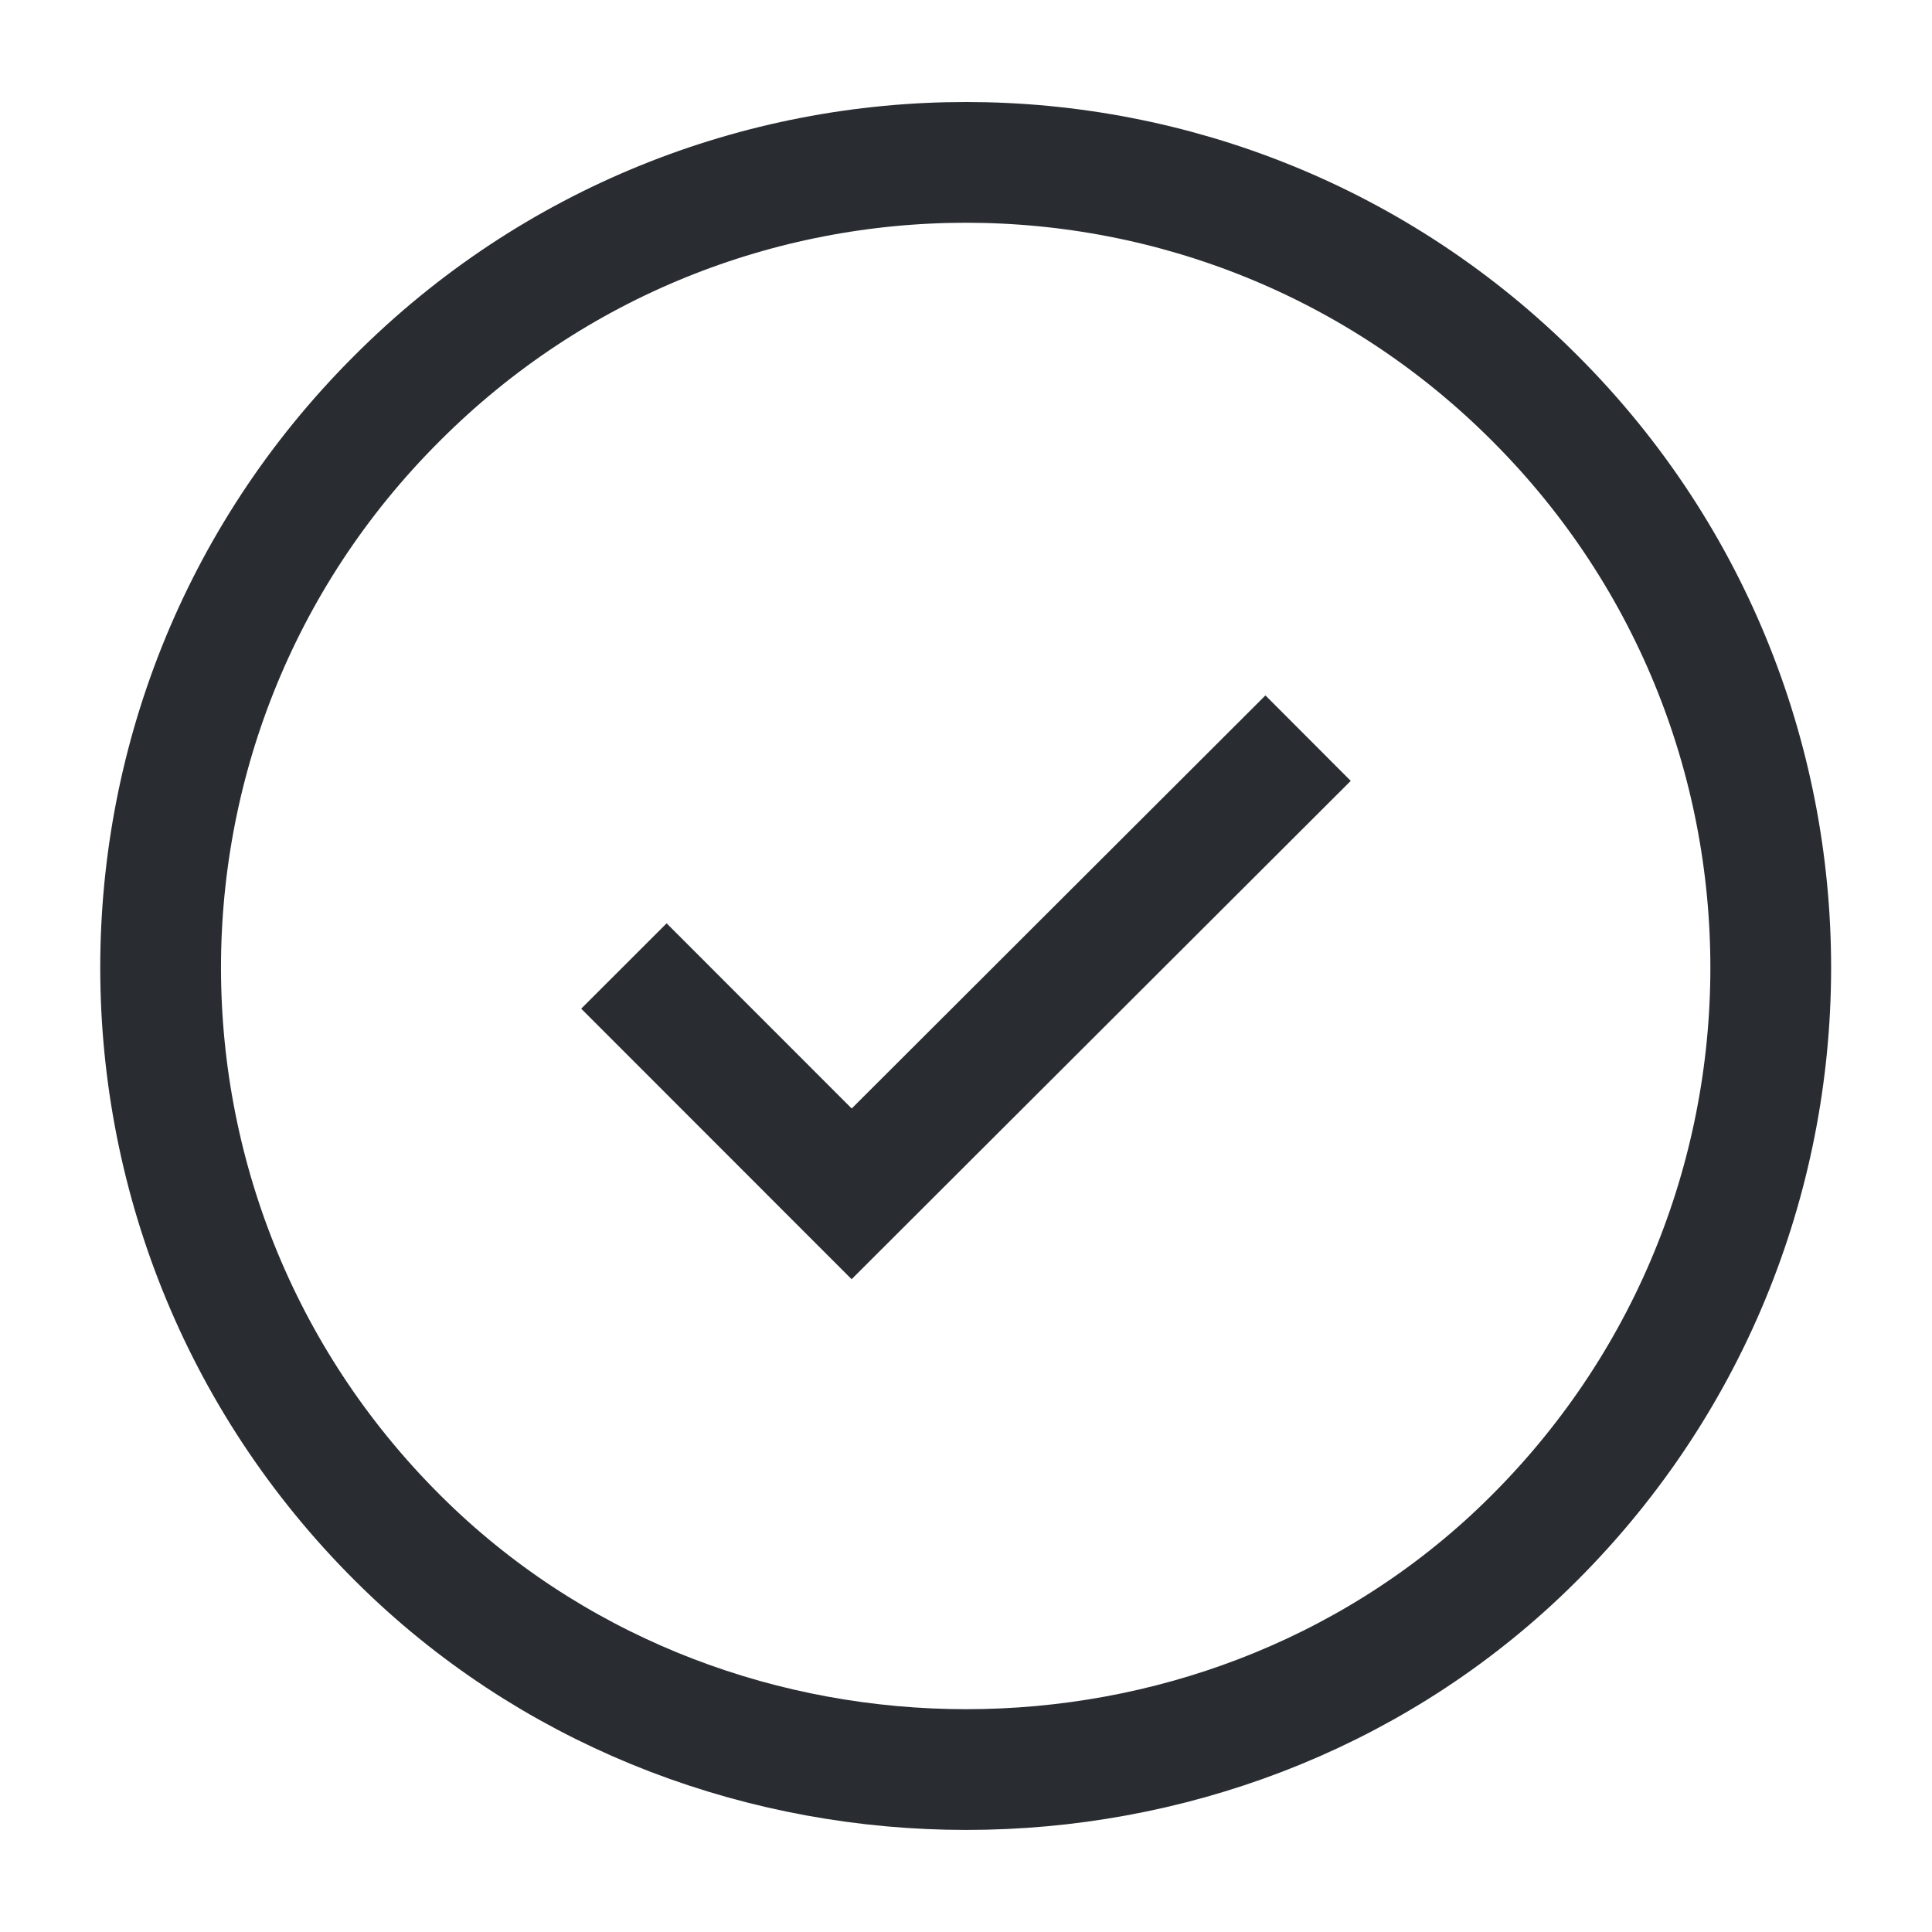 <svg xmlns="http://www.w3.org/2000/svg" width="16" height="16" viewBox="0 0 16 16" fill="none">
  <path d="M12.713 3.3C15.36 5.947 15.313 10.267 12.58 12.86C10.053 15.253 5.953 15.253 3.42 12.86C0.68 10.267 0.633 5.947 3.287 3.3C5.887 0.693 10.113 0.693 12.713 3.3Z" stroke="#292D32" strokeLinecap="round" strokeLinejoin="round"/>
  <path d="M5.167 8L7.053 9.887L10.833 6.113" stroke="#292D32" strokeLinecap="round" strokeLinejoin="round"/>
</svg>